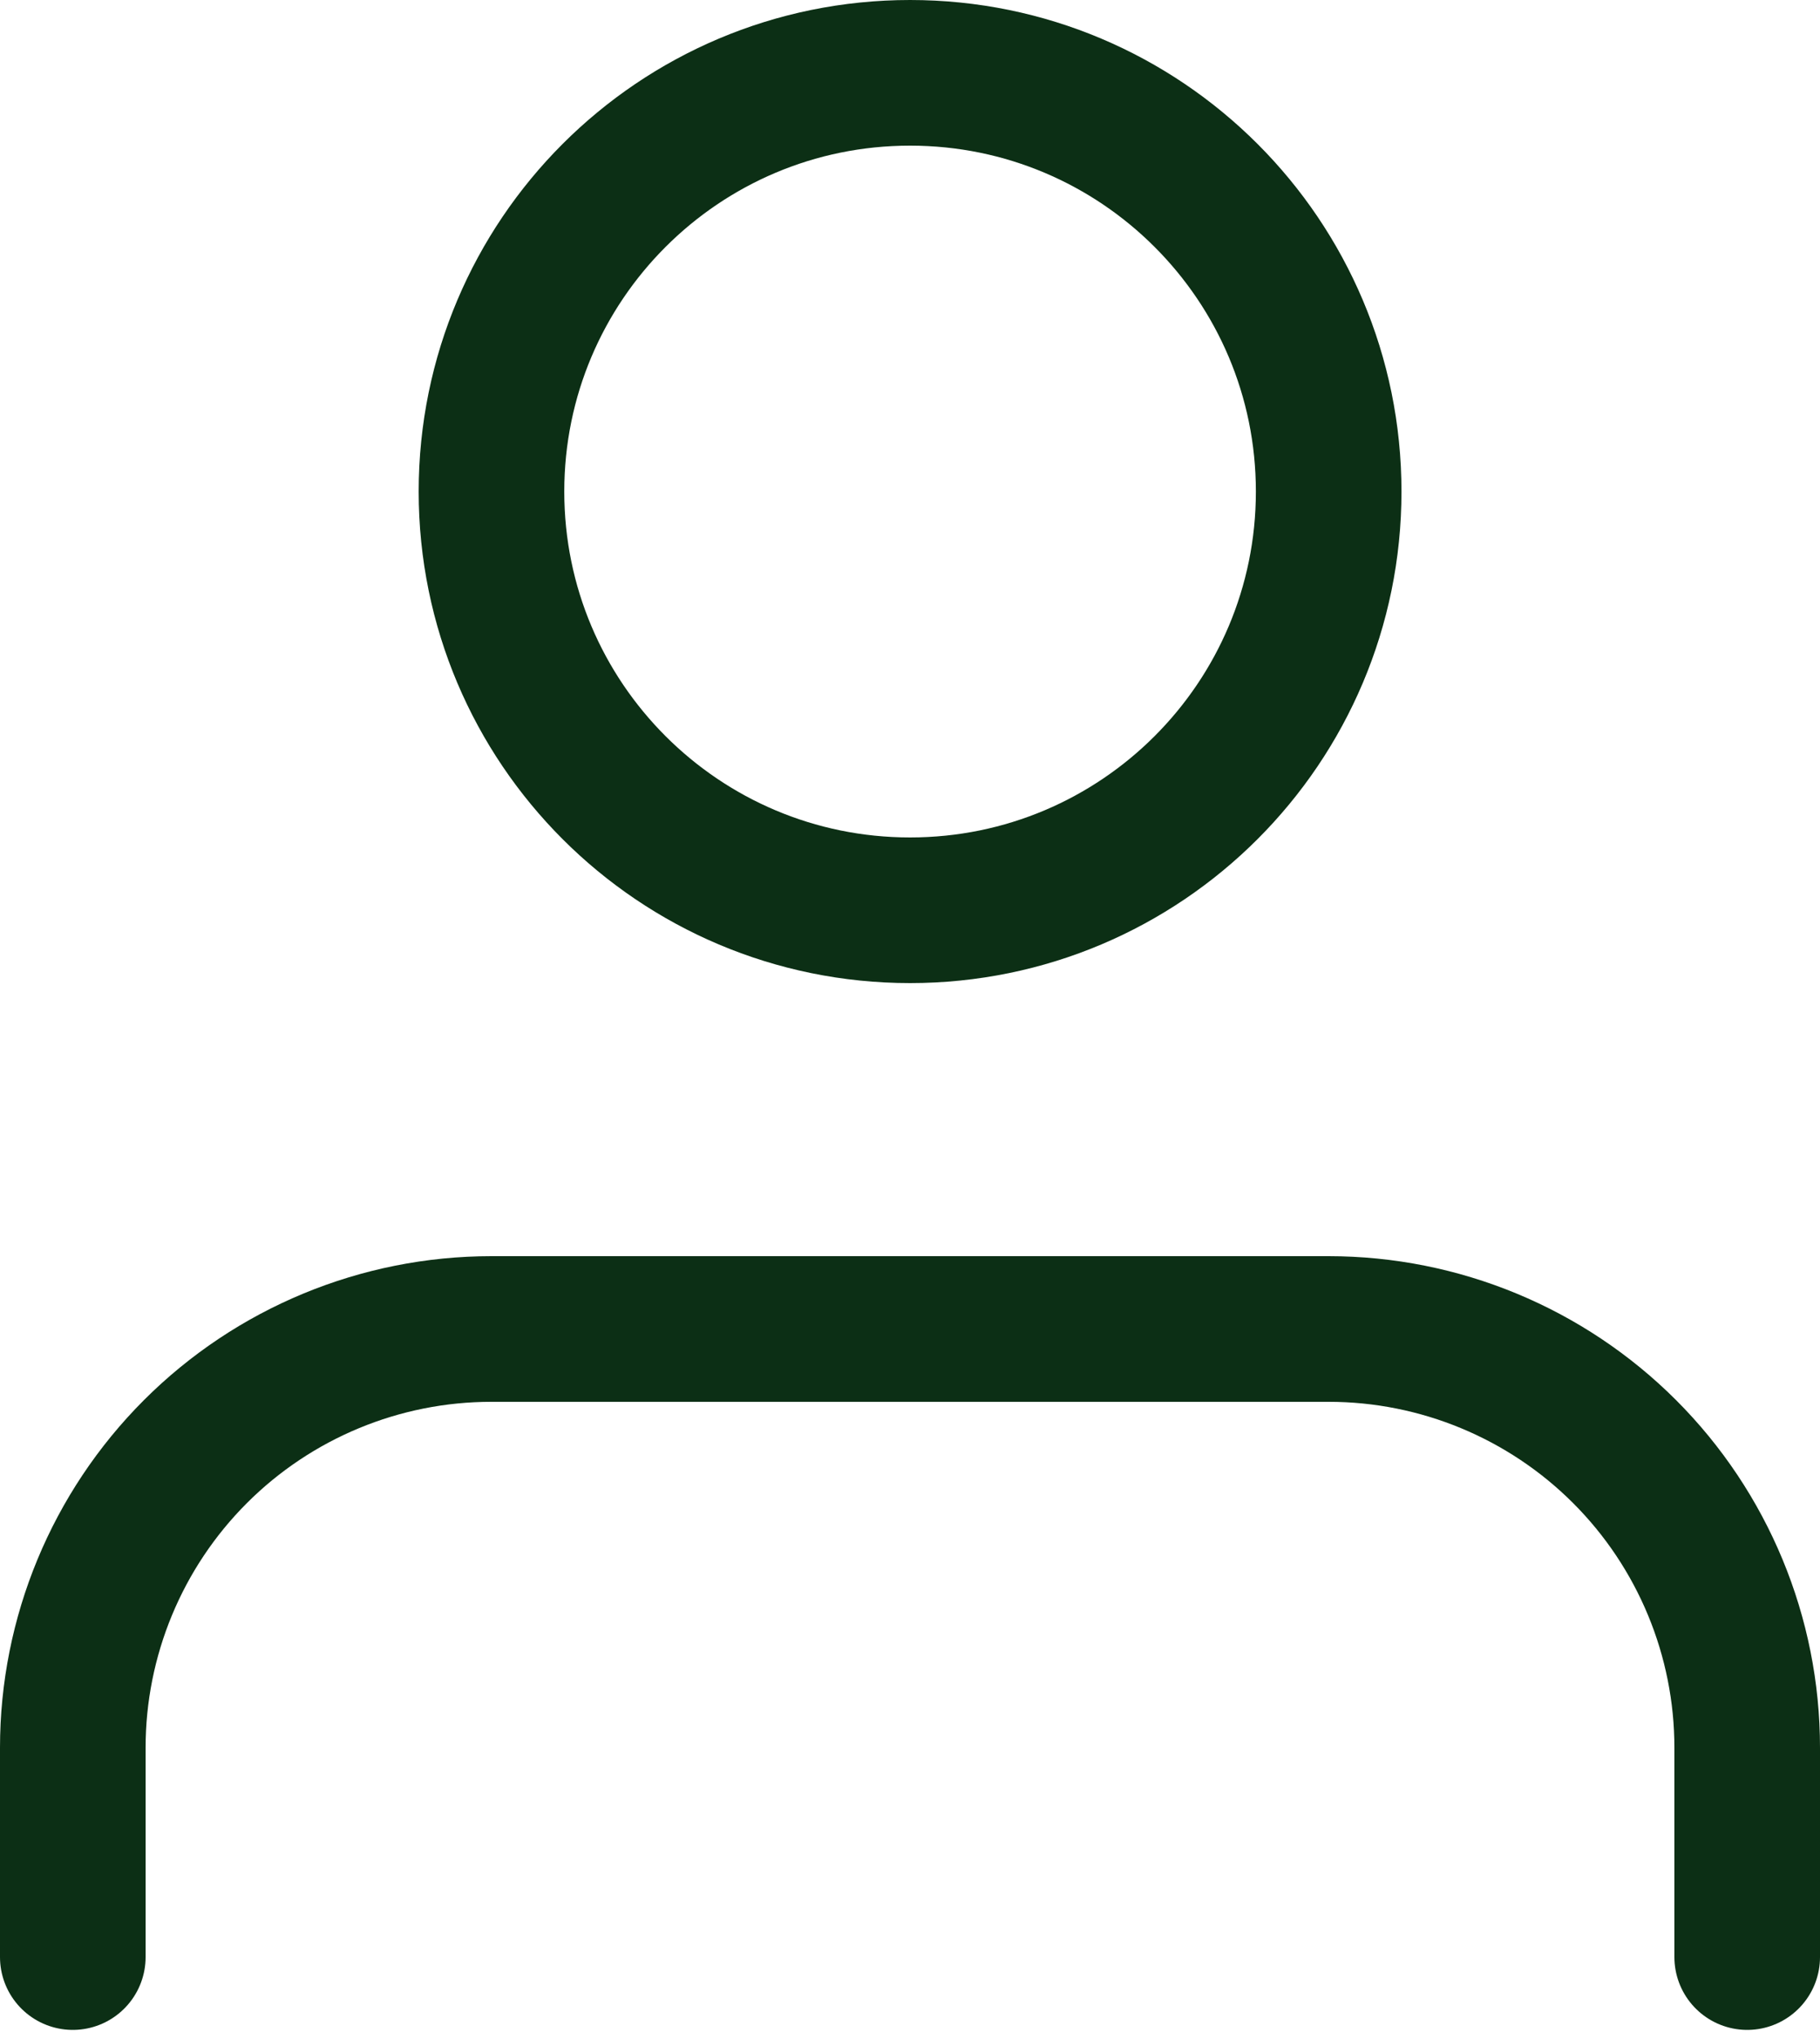 <svg width="25" height="28" viewBox="0 0 25 28" fill="none" xmlns="http://www.w3.org/2000/svg">
<path d="M24 26.875V24C24 22.475 23.394 21.012 22.316 19.934C21.238 18.856 19.775 18.25 18.25 18.25H6.75C5.225 18.25 3.762 18.856 2.684 19.934C1.606 21.012 1 22.475 1 24V26.875" stroke="#0C2F15" stroke-width="2" stroke-linecap="round" stroke-linejoin="round"/>
<path d="M12.501 12.5C15.677 12.5 18.251 9.926 18.251 6.75C18.251 3.574 15.677 1 12.501 1C9.325 1 6.751 3.574 6.751 6.75C6.751 9.926 9.325 12.5 12.501 12.5Z" stroke="#0C2F15" stroke-width="2" stroke-linecap="round" stroke-linejoin="round"/>
</svg>

